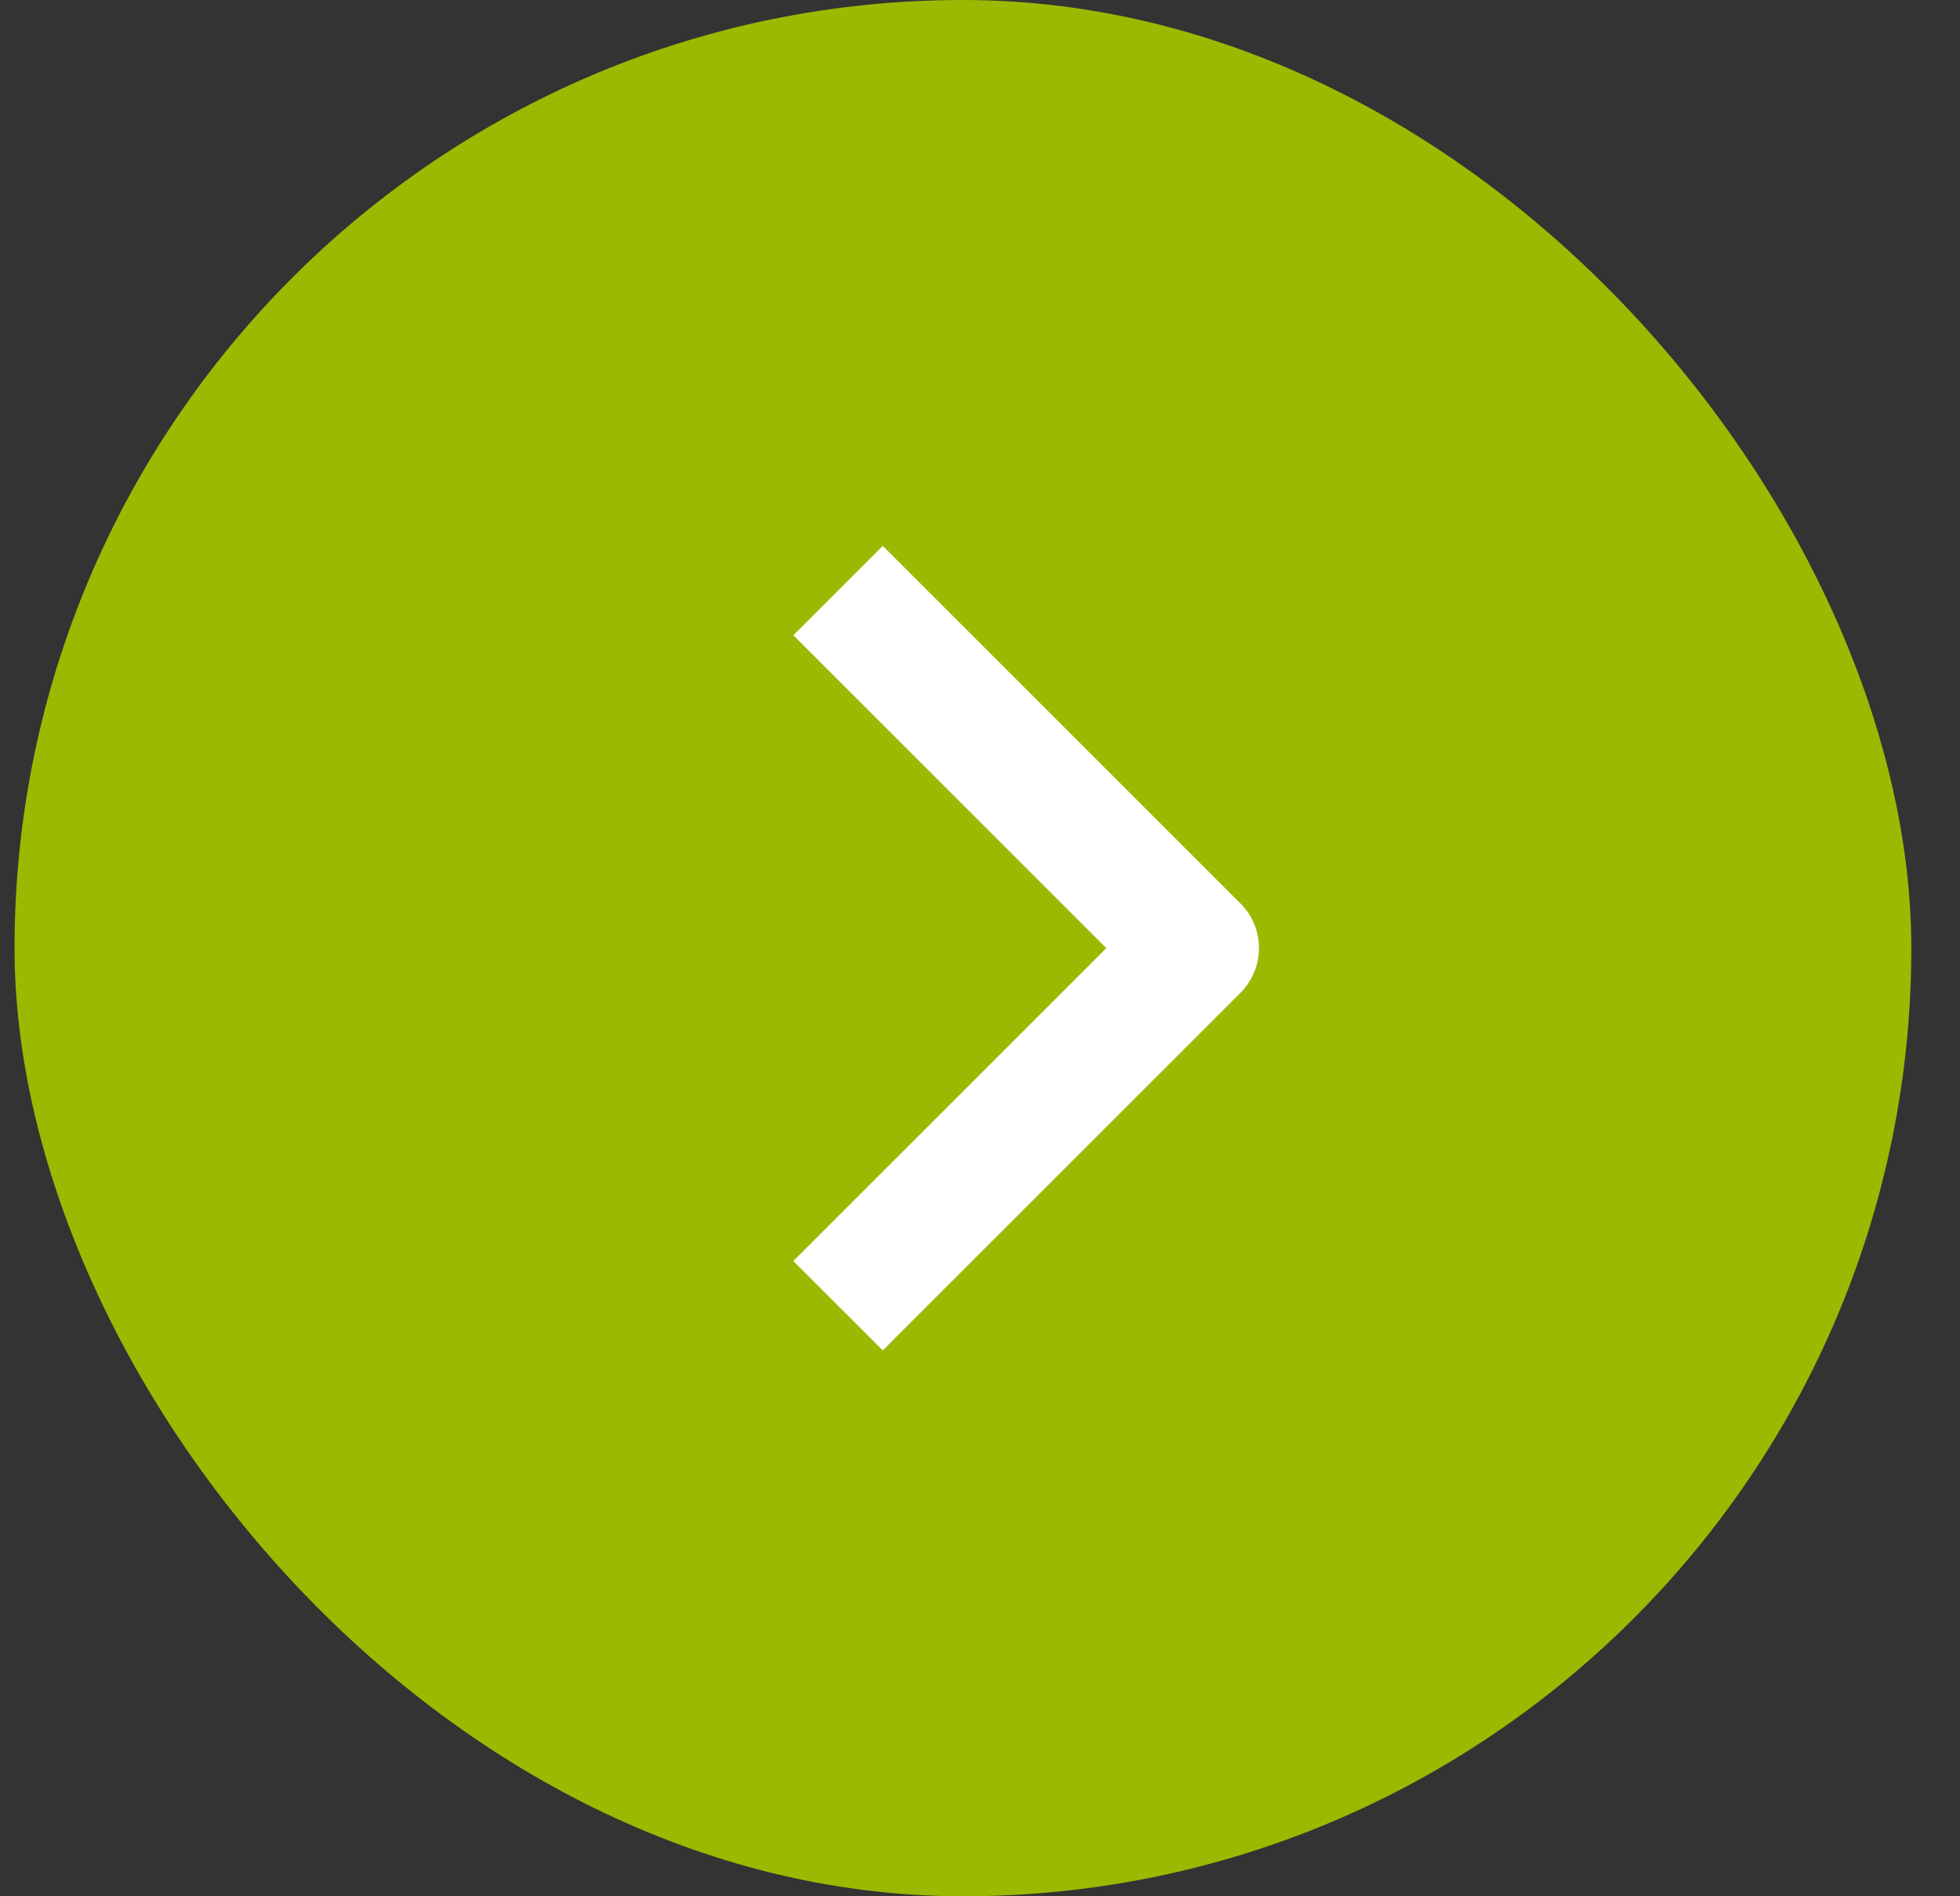 <?xml version="1.0" encoding="UTF-8"?> <svg xmlns="http://www.w3.org/2000/svg" width="31" height="30" viewBox="0 0 31 30" fill="none"><rect x="0" y="0" width="31" height="30" fill="#333333" stroke="none"/><rect x="0.23" width="30" height="30" rx="15" fill="#9ABA02"></rect><path fill-rule="evenodd" clip-rule="evenodd" d="M19.619 15.707L13.962 21.364L12.548 19.95L17.498 15L12.548 10.05L13.962 8.636L19.619 14.293C19.807 14.48 19.912 14.735 19.912 15C19.912 15.265 19.807 15.52 19.619 15.707Z" fill="white"></path></svg> 